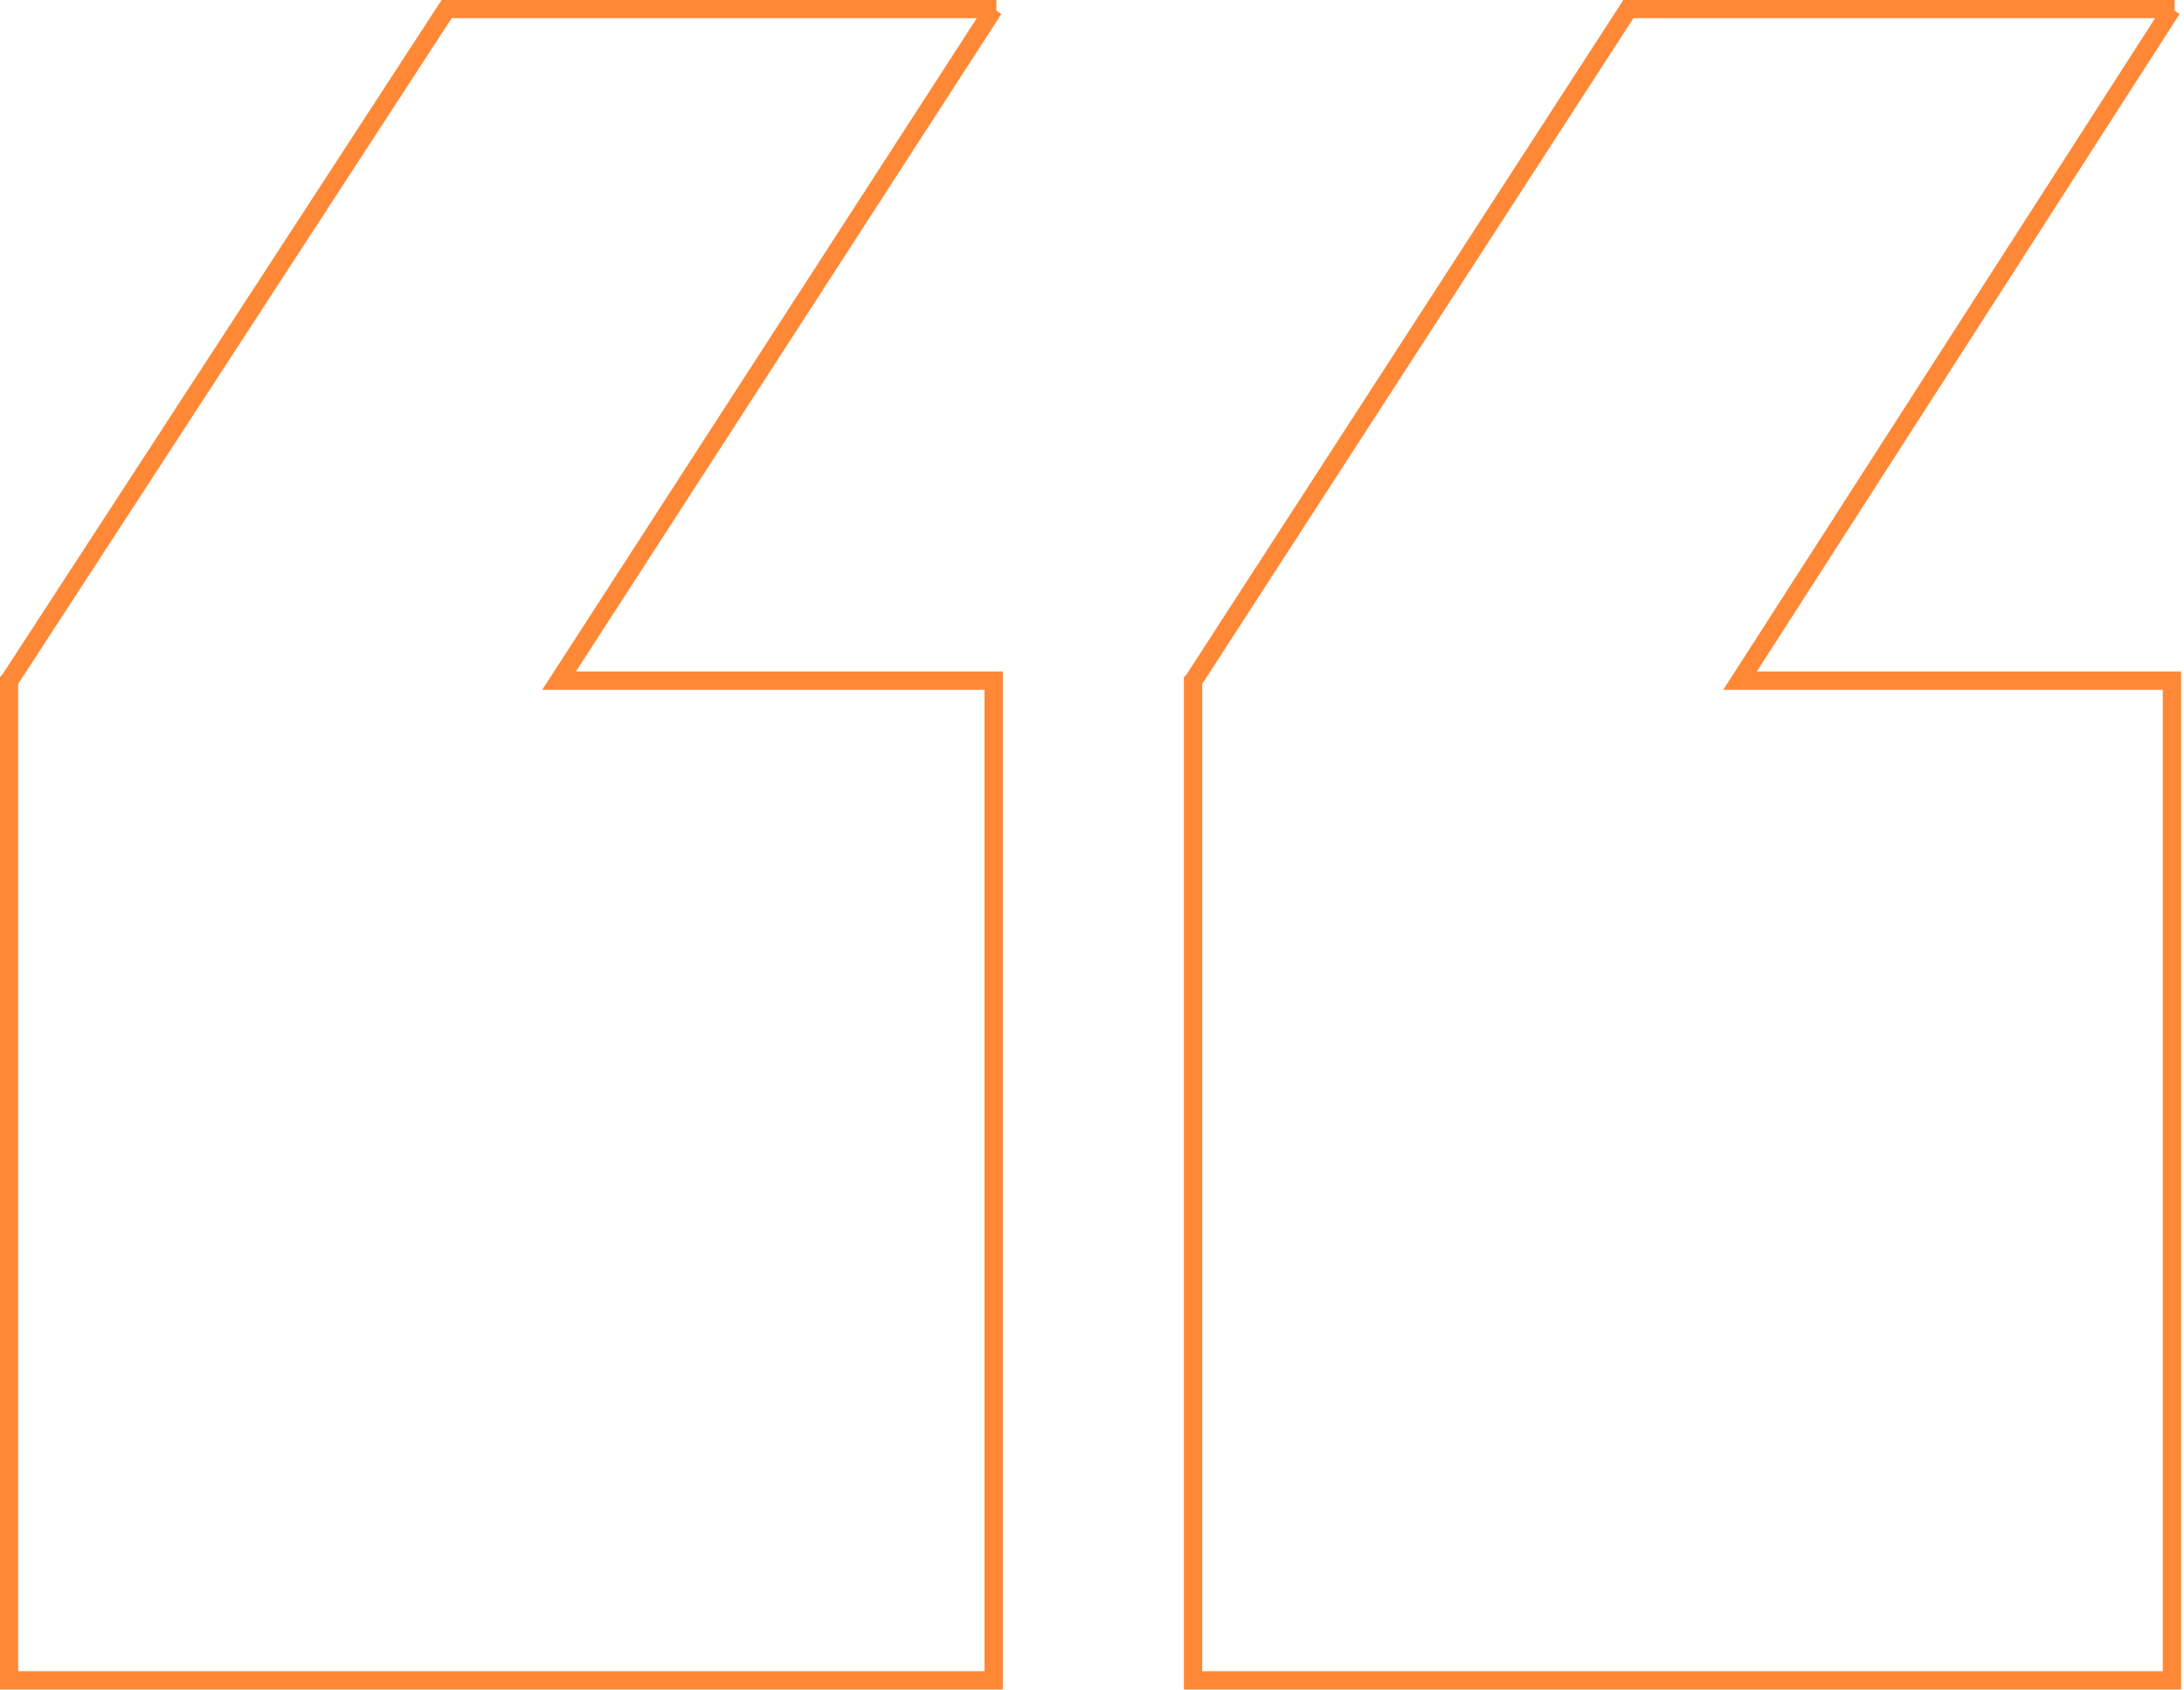 <?xml version="1.0" encoding="UTF-8"?> <svg xmlns="http://www.w3.org/2000/svg" width="199" height="154" viewBox="0 0 199 154" fill="none"><path d="M198.146 0.819H148.379L108.742 62.034L108.707 62.069V153.145H197.898V62.034H158.546L197.898 0.819H198.146Z" stroke="#FE8836" stroke-width="1.671" stroke-miterlimit="10"></path><path d="M90.789 0.819H40.701L0.851 62.034L0.816 62.069V153.145H90.54V62.034H50.939L90.54 0.819H90.789Z" stroke="#FE8836" stroke-width="1.671" stroke-miterlimit="10"></path></svg> 